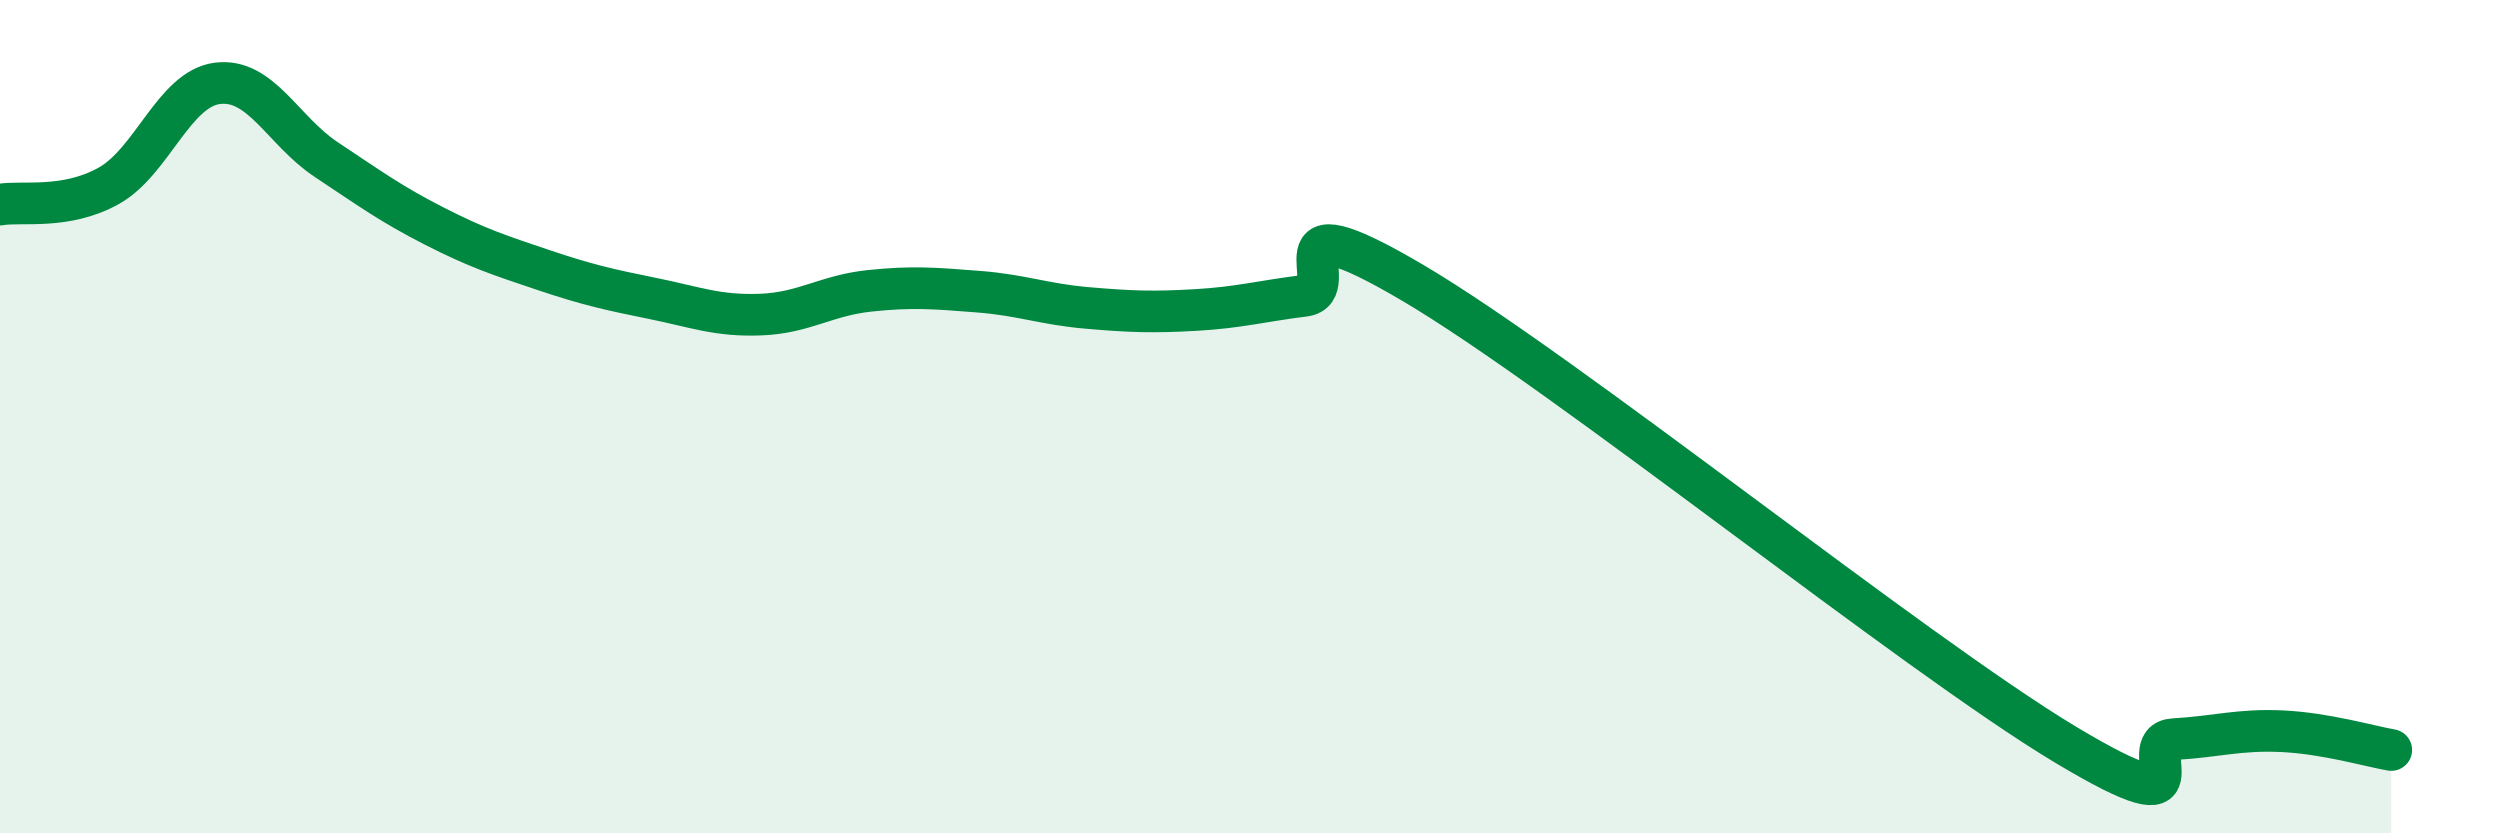 
    <svg width="60" height="20" viewBox="0 0 60 20" xmlns="http://www.w3.org/2000/svg">
      <path
        d="M 0,4.91 C 0.52,4.82 1.57,5.04 2.61,4.46 C 3.65,3.88 4.18,2.13 5.22,2 C 6.26,1.87 6.79,3.14 7.83,3.83 C 8.87,4.52 9.39,4.9 10.43,5.43 C 11.47,5.96 12,6.13 13.04,6.48 C 14.08,6.83 14.61,6.95 15.65,7.16 C 16.69,7.37 17.22,7.59 18.26,7.55 C 19.3,7.51 19.83,7.09 20.87,6.98 C 21.91,6.87 22.44,6.92 23.48,7 C 24.52,7.08 25.05,7.3 26.09,7.39 C 27.13,7.48 27.66,7.5 28.7,7.44 C 29.74,7.38 30.26,7.23 31.3,7.1 C 32.34,6.97 30.26,4.64 33.91,6.79 C 37.56,8.94 45.92,15.68 49.57,17.87 C 53.22,20.06 51.13,17.8 52.17,17.74 C 53.21,17.68 53.74,17.5 54.78,17.55 C 55.82,17.6 56.87,17.91 57.39,18L57.39 20L0 20Z"
        fill="#008740"
        opacity="0.1"
        stroke-linecap="round"
        stroke-linejoin="round"
      />
      <path
        d="M 0,4.91 C 0.52,4.82 1.57,5.04 2.61,4.46 C 3.65,3.88 4.18,2.13 5.22,2 C 6.26,1.87 6.79,3.14 7.83,3.83 C 8.87,4.52 9.39,4.9 10.43,5.43 C 11.47,5.96 12,6.13 13.04,6.48 C 14.08,6.83 14.61,6.95 15.65,7.16 C 16.69,7.37 17.22,7.59 18.26,7.55 C 19.3,7.51 19.83,7.09 20.87,6.98 C 21.91,6.87 22.44,6.92 23.48,7 C 24.52,7.08 25.05,7.3 26.09,7.39 C 27.13,7.48 27.66,7.5 28.7,7.44 C 29.74,7.38 30.26,7.23 31.3,7.1 C 32.34,6.97 30.26,4.64 33.91,6.79 C 37.56,8.94 45.92,15.68 49.57,17.87 C 53.22,20.06 51.13,17.8 52.17,17.74 C 53.21,17.68 53.74,17.5 54.78,17.55 C 55.82,17.6 56.87,17.91 57.39,18"
        stroke="#008740"
        stroke-width="1"
        fill="none"
        stroke-linecap="round"
        stroke-linejoin="round"
      />
    </svg>
  